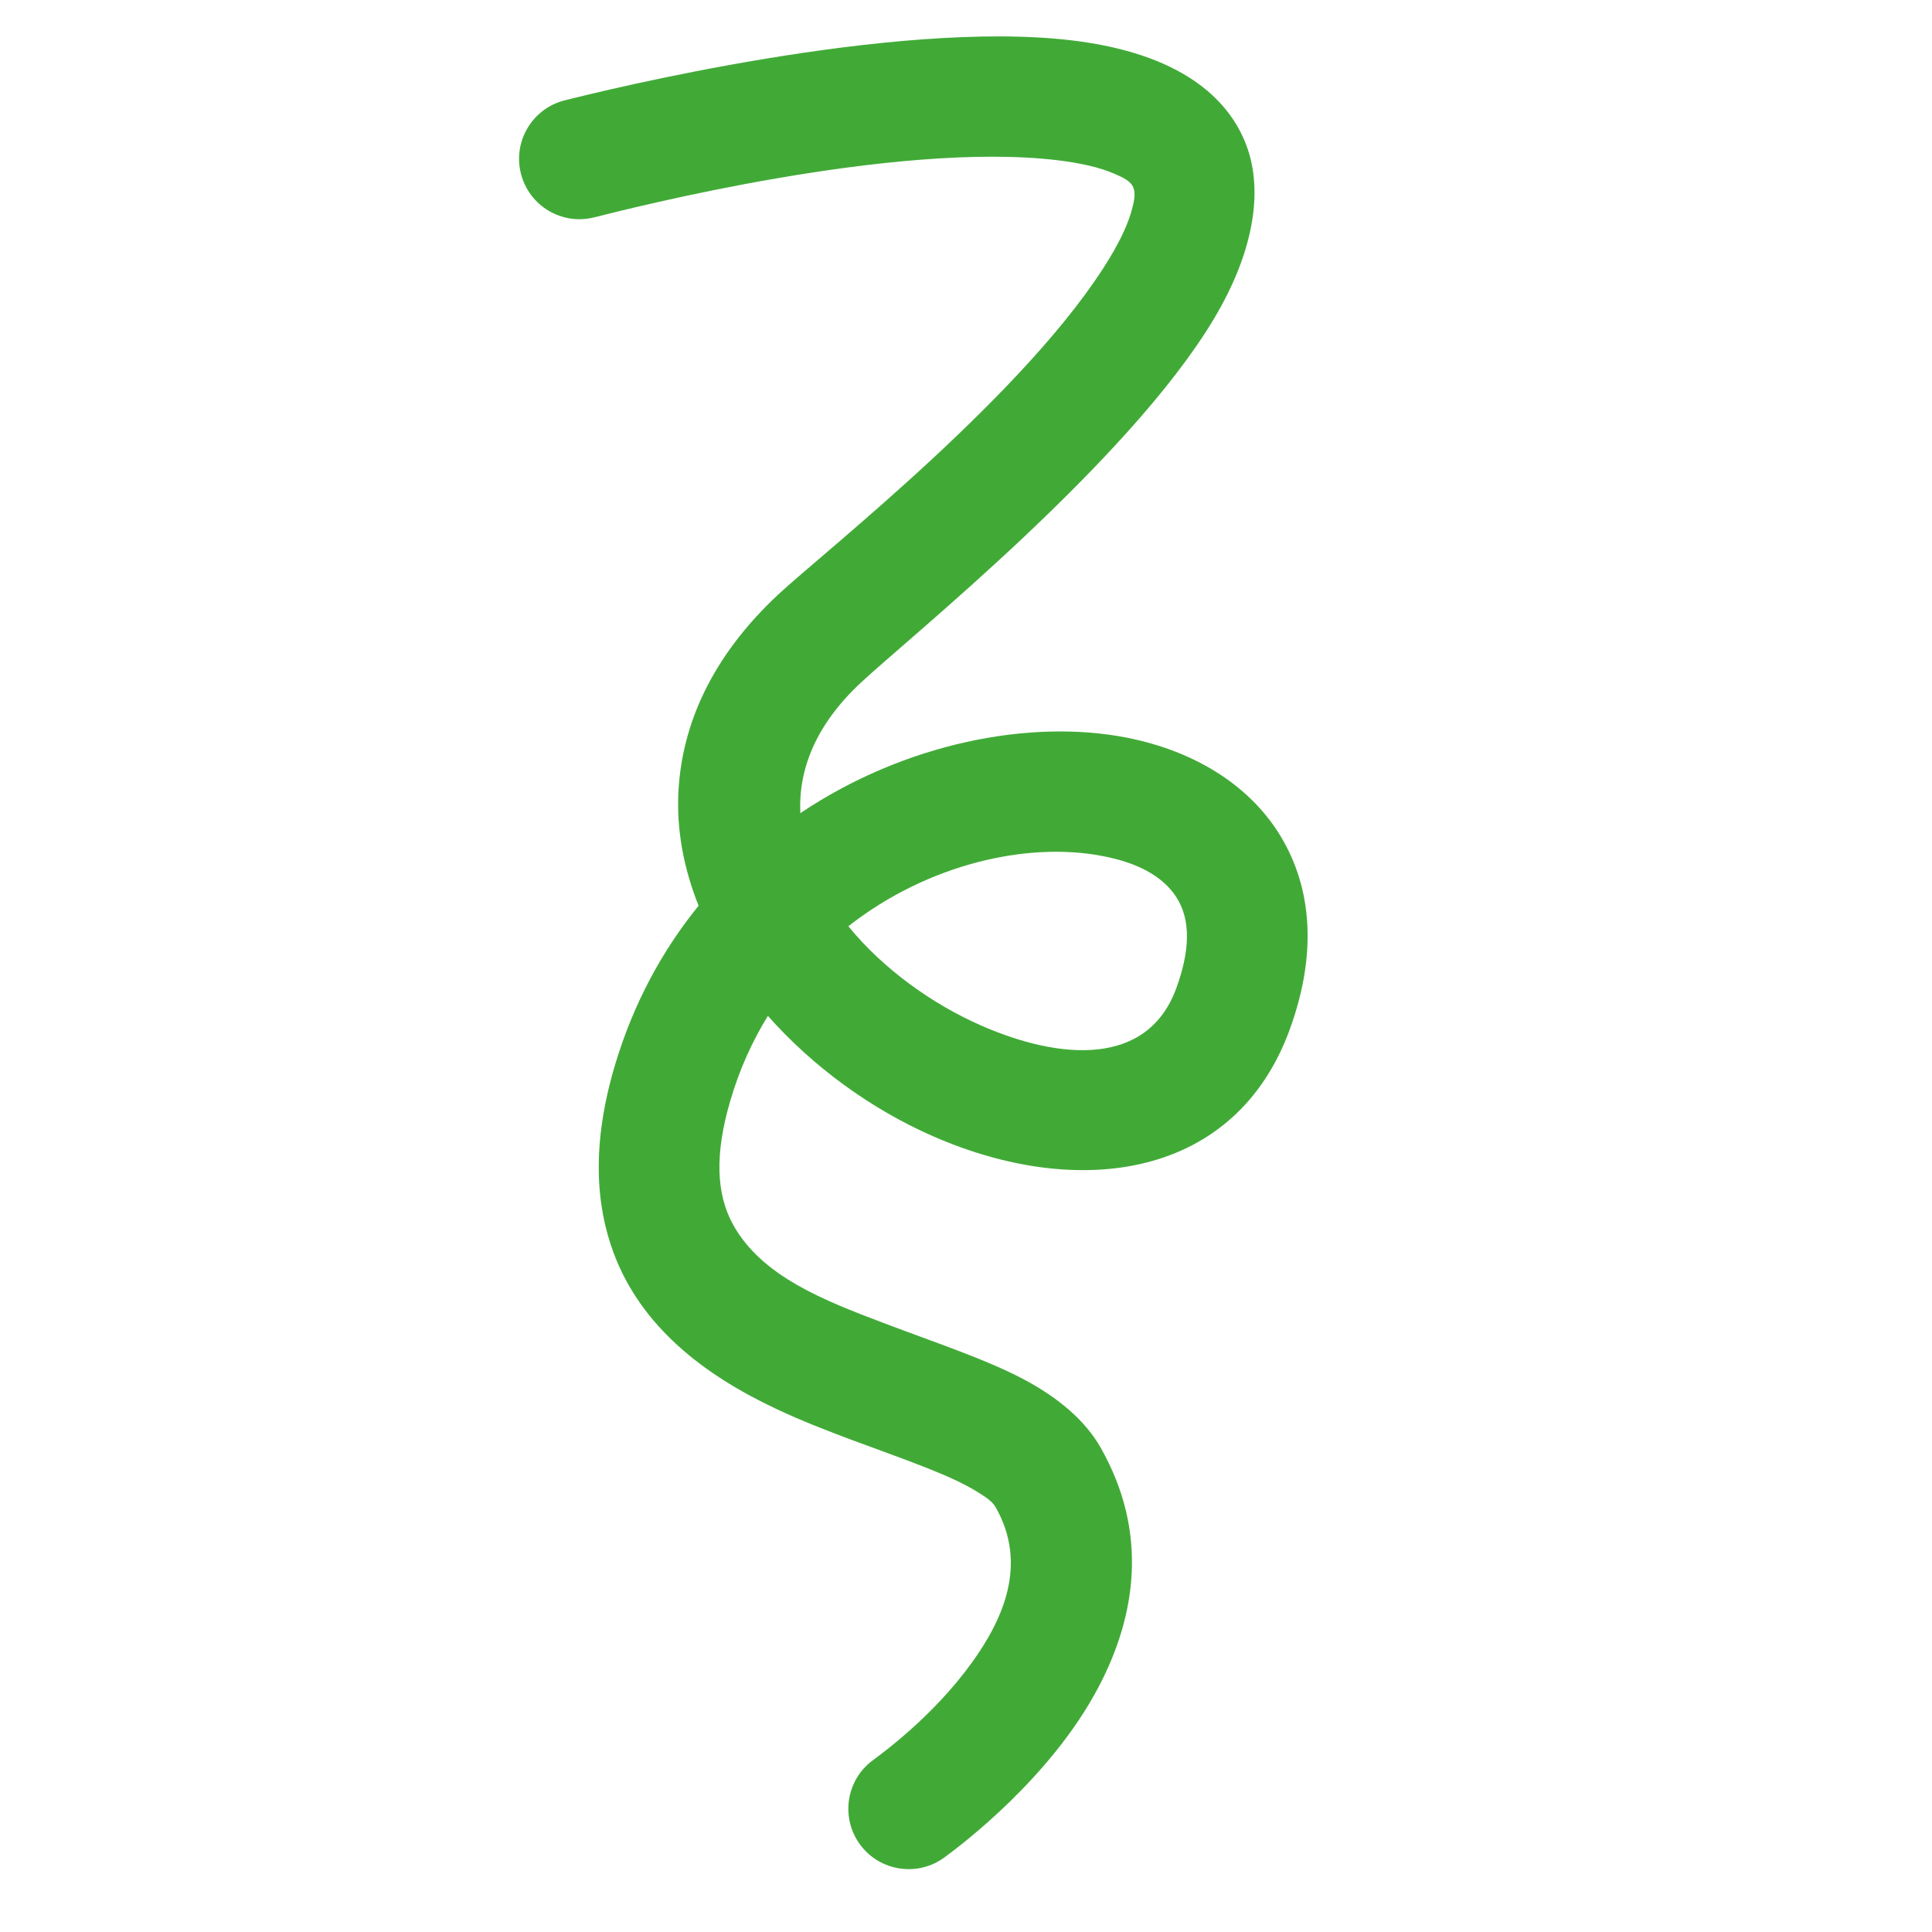 <?xml version="1.0" encoding="UTF-8"?> <svg xmlns="http://www.w3.org/2000/svg" viewBox="0 0 100 100" fill-rule="evenodd"><path d="m41.418 42.094c5.445-3.656 11.934-4.887 16.898-3.914 3.477 0.684 6.254 2.41 7.852 4.914 1.602 2.519 2.141 5.926 0.59 10.188-2.797 7.68-10.859 8.859-18.461 5.531-3.195-1.398-6.211-3.586-8.551-6.231-0.801 1.297-1.461 2.746-1.934 4.352-0.832 2.805-0.742 4.883 0.141 6.469 1.484 2.664 4.707 3.91 7.769 5.07 2.641 1.004 5.258 1.863 7.231 2.902 1.859 0.98 3.234 2.176 4.019 3.559 2.496 4.398 1.82 8.711-0.105 12.375-2.481 4.727-7.164 8.227-7.981 8.828-1.387 1.023-3.344 0.727-4.367-0.66-1.023-1.387-0.727-3.348 0.66-4.367 0.527-0.391 3.172-2.324 5.148-5.086 1.59-2.215 2.883-5.059 1.211-8.004-0.18-0.32-0.531-0.539-0.918-0.781-0.734-0.461-1.633-0.855-2.617-1.246-2.406-0.957-5.242-1.852-7.82-3.066-3.789-1.781-6.996-4.277-8.414-8.055-0.945-2.523-1.145-5.68 0.055-9.719 0.957-3.223 2.469-5.977 4.336-8.273-0.773-1.93-1.16-3.957-1.039-5.996 0.199-3.375 1.688-6.871 5.164-10.117 2.359-2.199 13.062-10.586 17.18-17.465 0.535-0.895 0.945-1.742 1.145-2.543 0.098-0.383 0.172-0.73 0.055-1.039-0.133-0.352-0.523-0.527-1.02-0.742-0.754-0.32-1.715-0.539-2.906-0.684-8.441-1.012-22.113 2.488-23.988 2.957-1.672 0.422-3.371-0.598-3.789-2.269-0.422-1.672 0.598-3.371 2.269-3.789 2.051-0.516 17.023-4.211 26.254-3.102 5.543 0.664 8.09 2.949 9.023 5.418 0.922 2.438 0.336 5.633-1.68 9-4.406 7.375-15.75 16.473-18.273 18.828-2.352 2.195-3.238 4.516-3.129 6.758zm2.492 5.848c1.789 2.195 4.324 4.023 6.894 5.148 4.051 1.773 8.594 2.148 10.082-1.945 0.715-1.961 0.75-3.531 0.012-4.691-0.75-1.176-2.152-1.82-3.785-2.137-3.914-0.773-9.082 0.398-13.203 3.625z" fill-rule="evenodd" fill="#41aa37"></path></svg> 